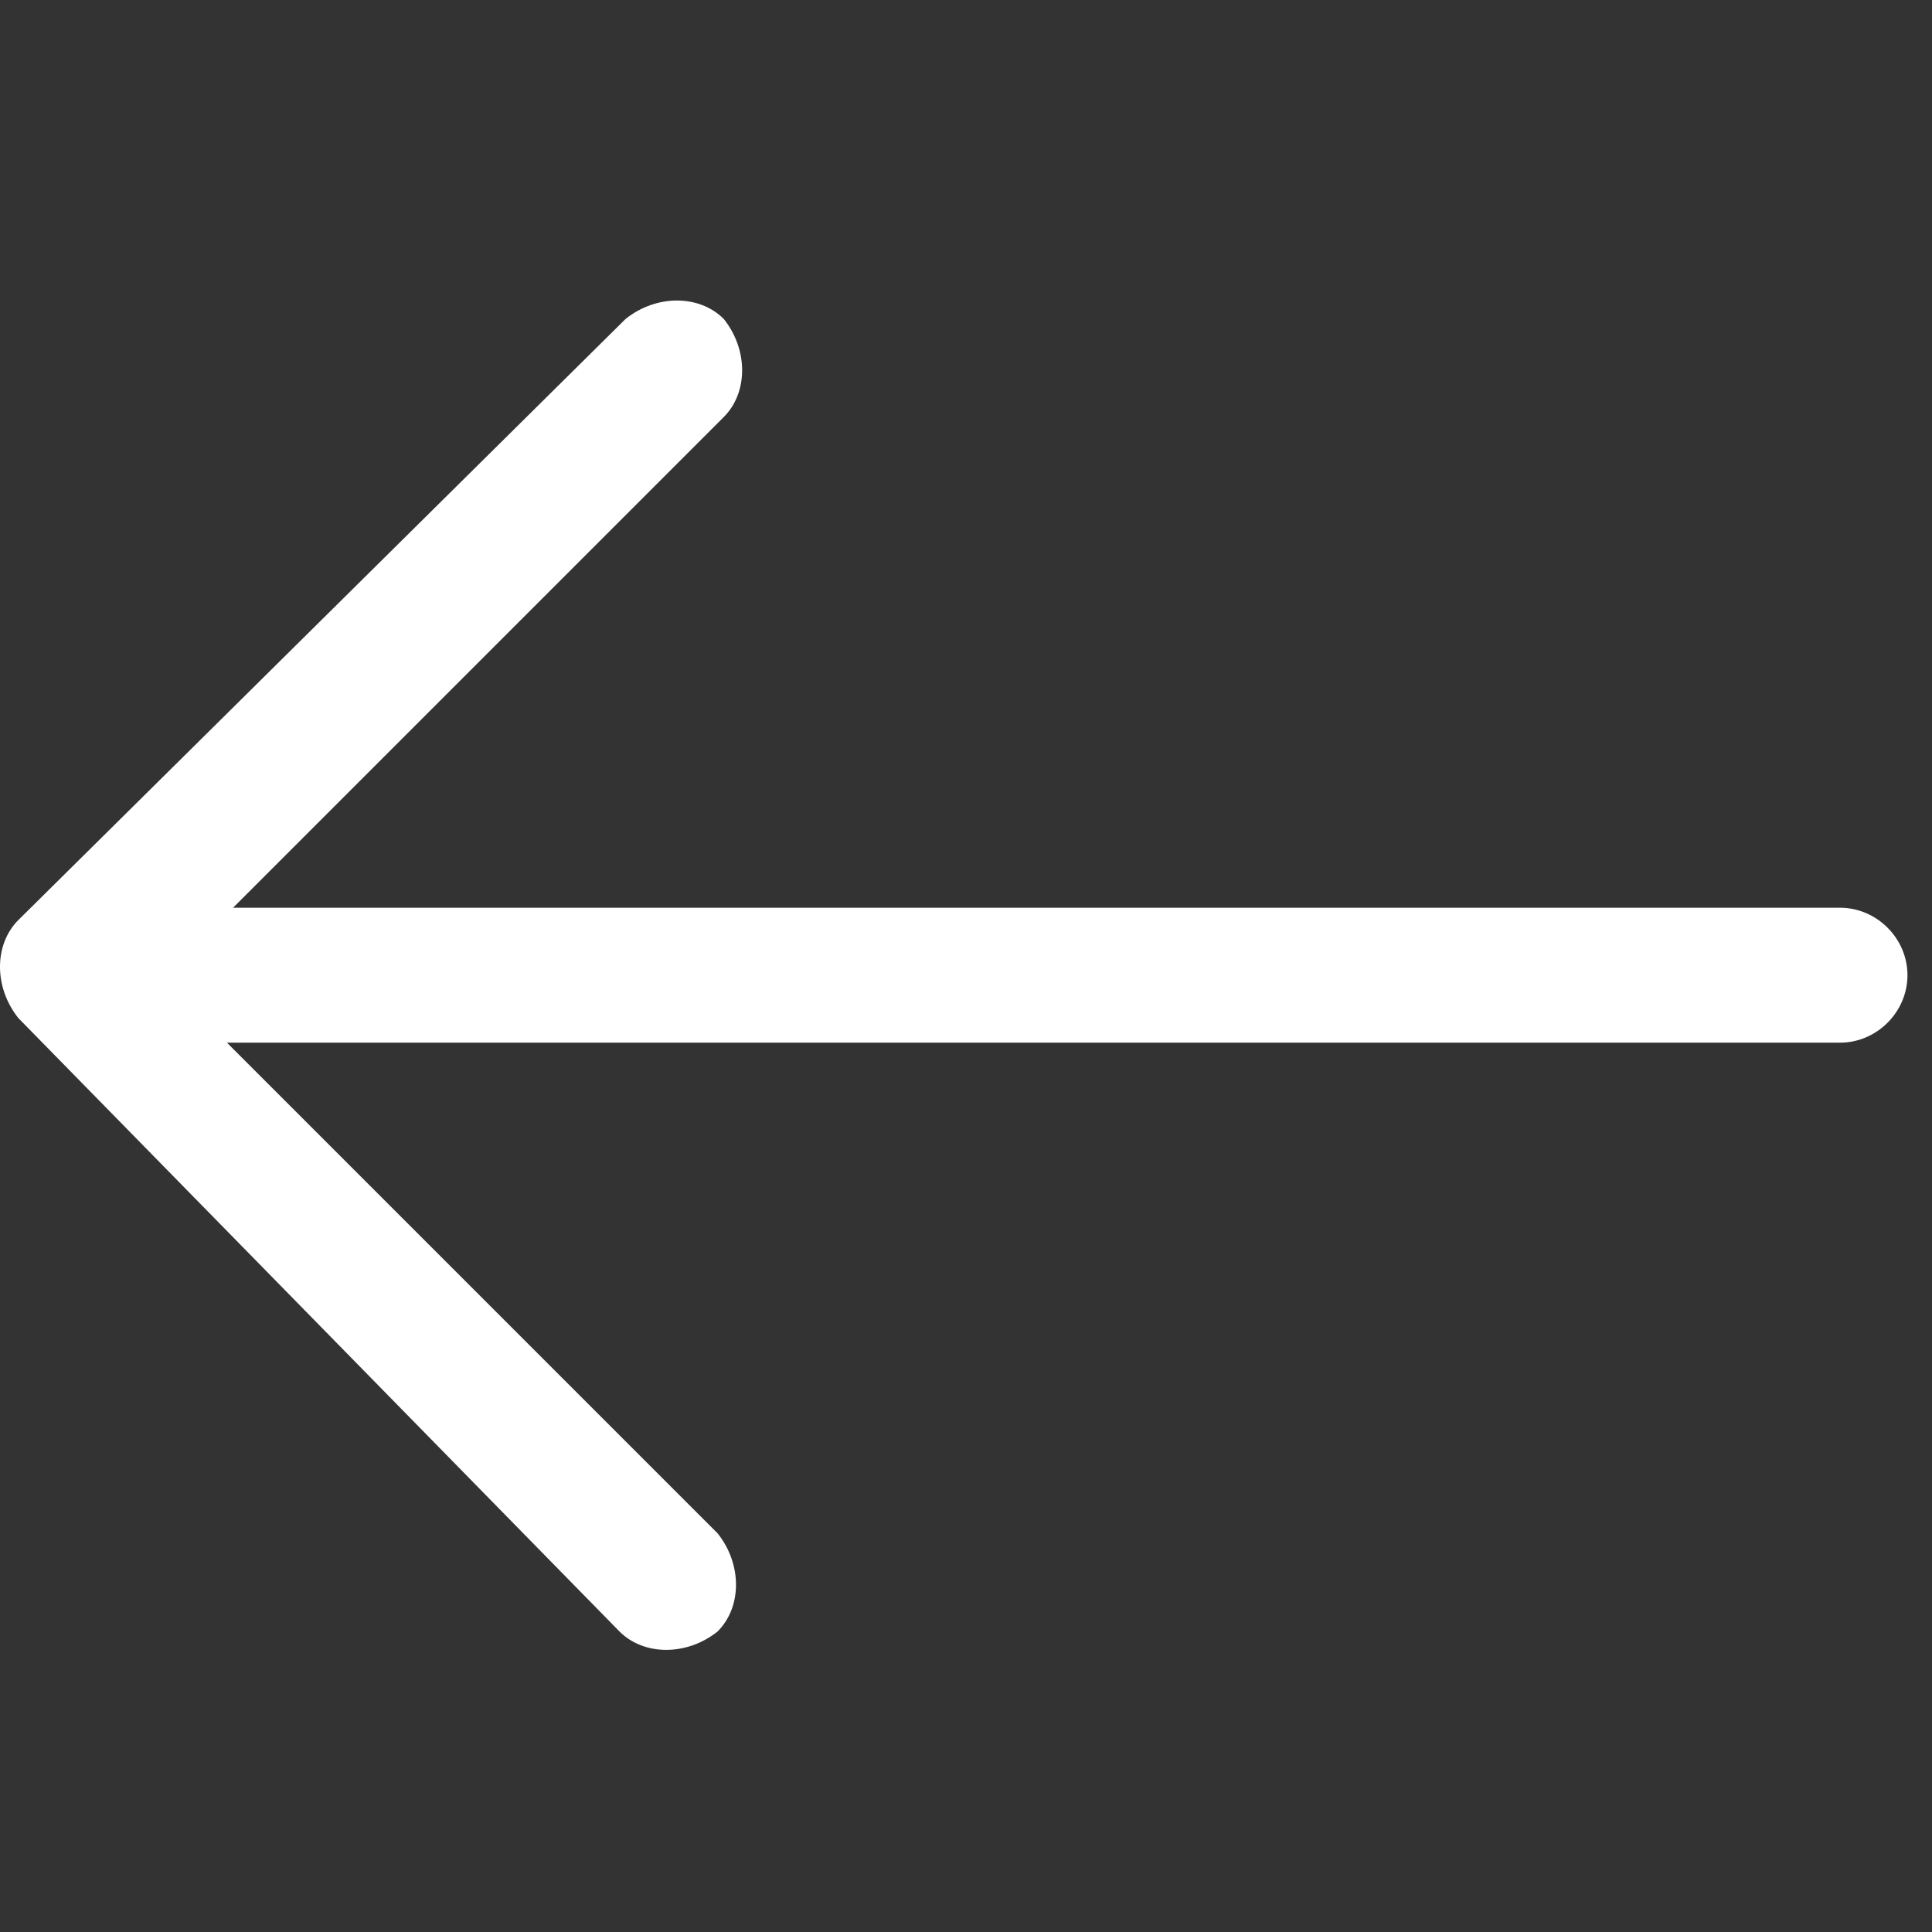 <?xml version="1.0" encoding="utf-8"?>
<!-- Generator: Adobe Illustrator 23.0.1, SVG Export Plug-In . SVG Version: 6.00 Build 0)  -->
<svg version="1.1" id="Capa_1" xmlns="http://www.w3.org/2000/svg" xmlns:xlink="http://www.w3.org/1999/xlink" x="0px" y="0px"
	 viewBox="0 0 31.5 31.5" style="enable-background:new 0 0 31.5 31.5;" xml:space="preserve">
<rect x="0" y="0" width="31.5" height="31.5" fill="#333333" stroke="none"/>
<style type="text/css">
	.st0{fill:#FFFFFF;}
</style>
<path class="st0" d="M0.3,15c-0.4,0.4-0.4,1.1,0,1.6l9.8,10c0.4,0.4,1.1,0.4,1.6,0c0.4-0.4,0.4-1.1,0-1.6l-8-8H30
	c0.6,0,1.1-0.5,1.1-1.1s-0.5-1.1-1.1-1.1H3.8l8-8c0.4-0.4,0.4-1.1,0-1.6c-0.4-0.4-1.1-0.4-1.6,0L0.3,15z"/>
</svg>
